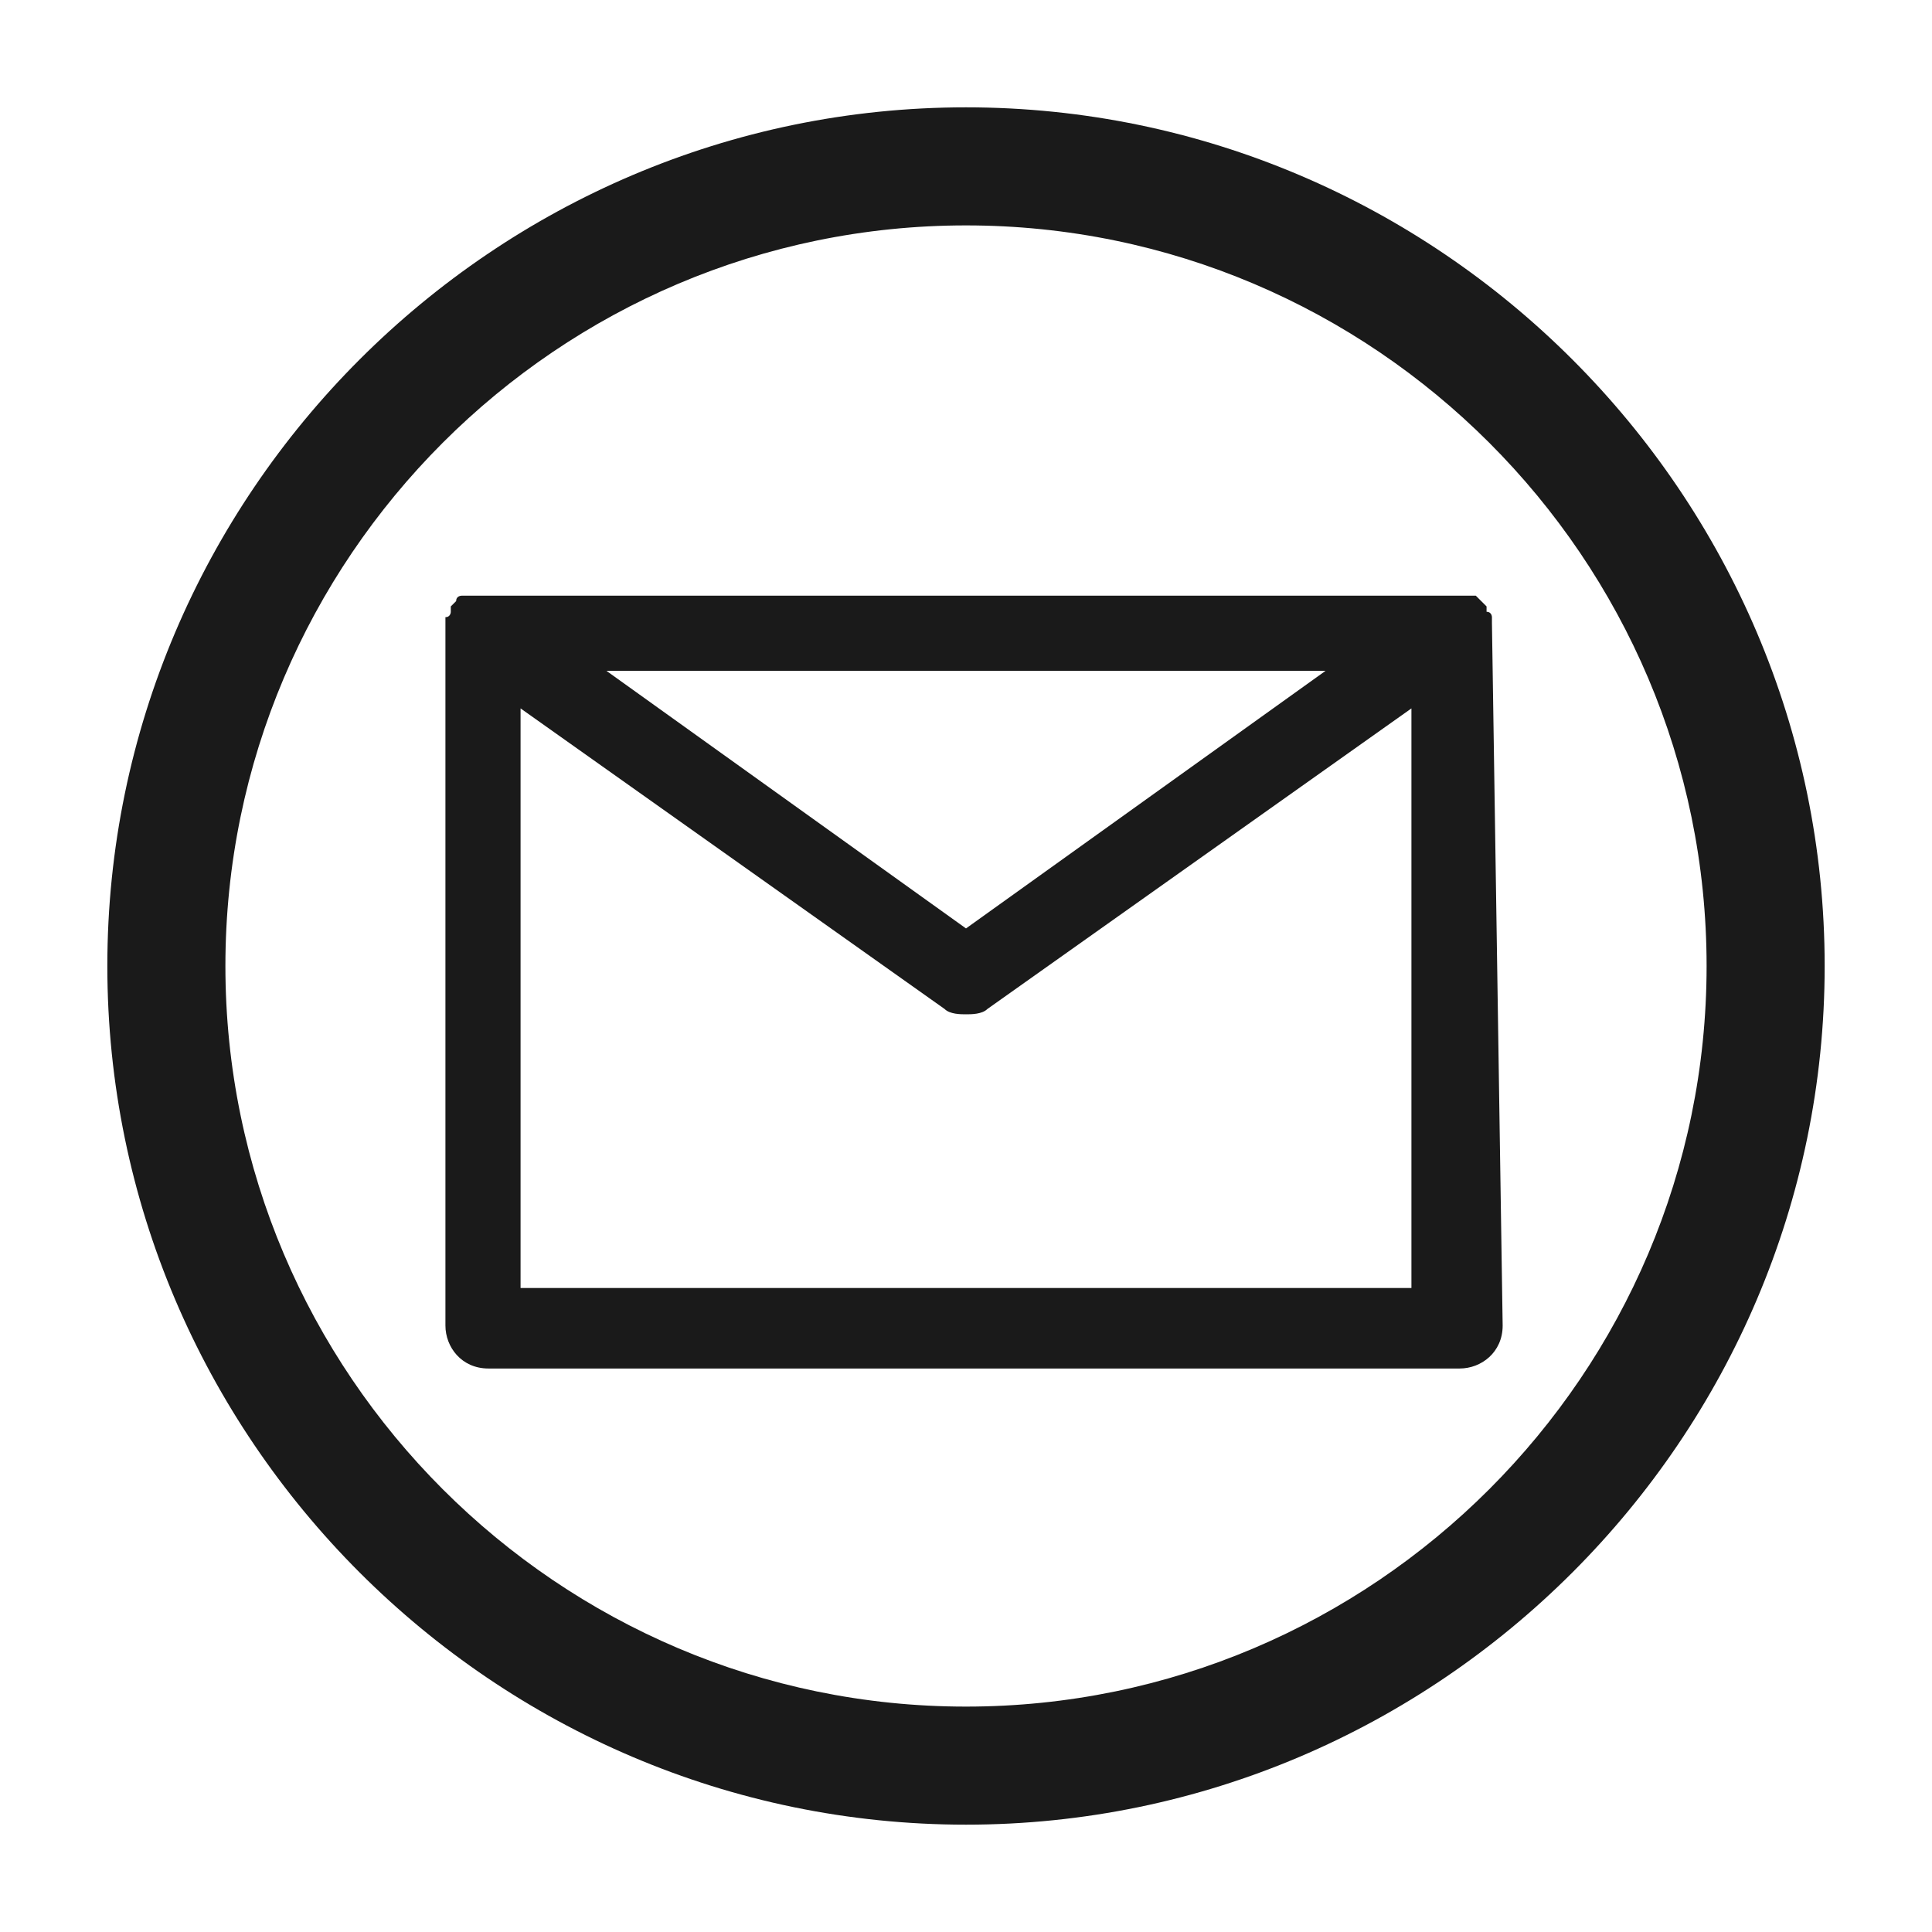 <?xml version="1.0" encoding="utf-8"?>
<!-- Generator: Adobe Illustrator 20.1.0, SVG Export Plug-In . SVG Version: 6.00 Build 0)  -->
<svg version="1.1" id="Layer_1" xmlns="http://www.w3.org/2000/svg" xmlns:xlink="http://www.w3.org/1999/xlink" x="0px" y="0px"
	 viewBox="0 0 36 36" style="enable-background:new 0 0 36 36;" xml:space="preserve">
<style type="text/css">
	.st0{fill:#1A1A1A;}
	.st1{fill:#A7A7A7;}
	.st2{fill:none;stroke:#0070C6;stroke-linecap:round;stroke-linejoin:round;stroke-miterlimit:10;}
</style>
<path class="st0" d="M18,34C9.2,34,2,26.8,2,18S9.2,2,18,2s16,7.2,16,16S26.8,34,18,34z M18,4.2C10.4,4.2,4.2,10.4,4.2,18
	S10.4,31.8,18,31.8S31.8,25.6,31.8,18S25.6,4.2,18,4.2z"/>
<path class="st1" d="M53.3-13c0.4,0.5,1.2,0.5,1.7,0l3.9-3.5v13.2c-0.1,0.6,0.5,1.1,1.1,1.1s1.2-0.5,1.2-1.1v-13.1L65-13
	c0.5,0.4,1.2,0.4,1.6,0s0.4-1.2,0-1.6l-5.8-5.3c-0.1,0-0.1-0.1-0.2-0.1l-0.1-0.1l0,0l0,0c-0.1,0-0.2-0.1-0.3-0.1h-0.1l0,0l0,0l0,0
	l0,0c-0.2,0-0.3,0-0.4,0.1l0,0l0,0L59.6-20c-0.1,0-0.1,0.1-0.2,0.1l-5.8,5.3C52.9-14.1,52.9-13.4,53.3-13z"/>
<g>
	<ellipse transform="matrix(0.707 -0.707 0.707 0.707 7.251 53.883)" class="st2" cx="68.7" cy="18.2" rx="14" ry="14"/>
	<path class="st0" d="M27.8,11.6c0-0.1,0-0.1,0-0.1c0,0,0-0.1-0.1-0.1c0,0,0-0.1,0-0.1c0,0,0,0,0,0c0,0-0.1-0.1-0.1-0.1
		c0,0-0.1-0.1-0.1-0.1c0,0-0.1,0-0.1,0c-0.1,0-0.1,0-0.2,0c0,0,0,0-0.1,0H8.9c0,0,0,0-0.1,0c-0.1,0-0.1,0-0.1,0c0,0-0.1,0-0.1,0
		c0,0-0.1,0-0.1,0.1c0,0-0.1,0.1-0.1,0.1c0,0,0,0,0,0c0,0,0,0,0,0.1c0,0,0,0.1-0.1,0.1c0,0,0,0.1,0,0.1c0,0,0,0,0,0.1v13
		c0,0.4,0.3,0.8,0.8,0.8h18.1c0.4,0,0.8-0.3,0.8-0.8L27.8,11.6C27.8,11.7,27.8,11.7,27.8,11.6z M24.7,12.5L18,17.3l-6.7-4.8H24.7z
		 M9.7,23.9V13.2l7.9,5.6c0.1,0.1,0.3,0.1,0.4,0.1s0.3,0,0.4-0.1l7.9-5.6v10.8H9.7z"/>
</g>
</svg>

